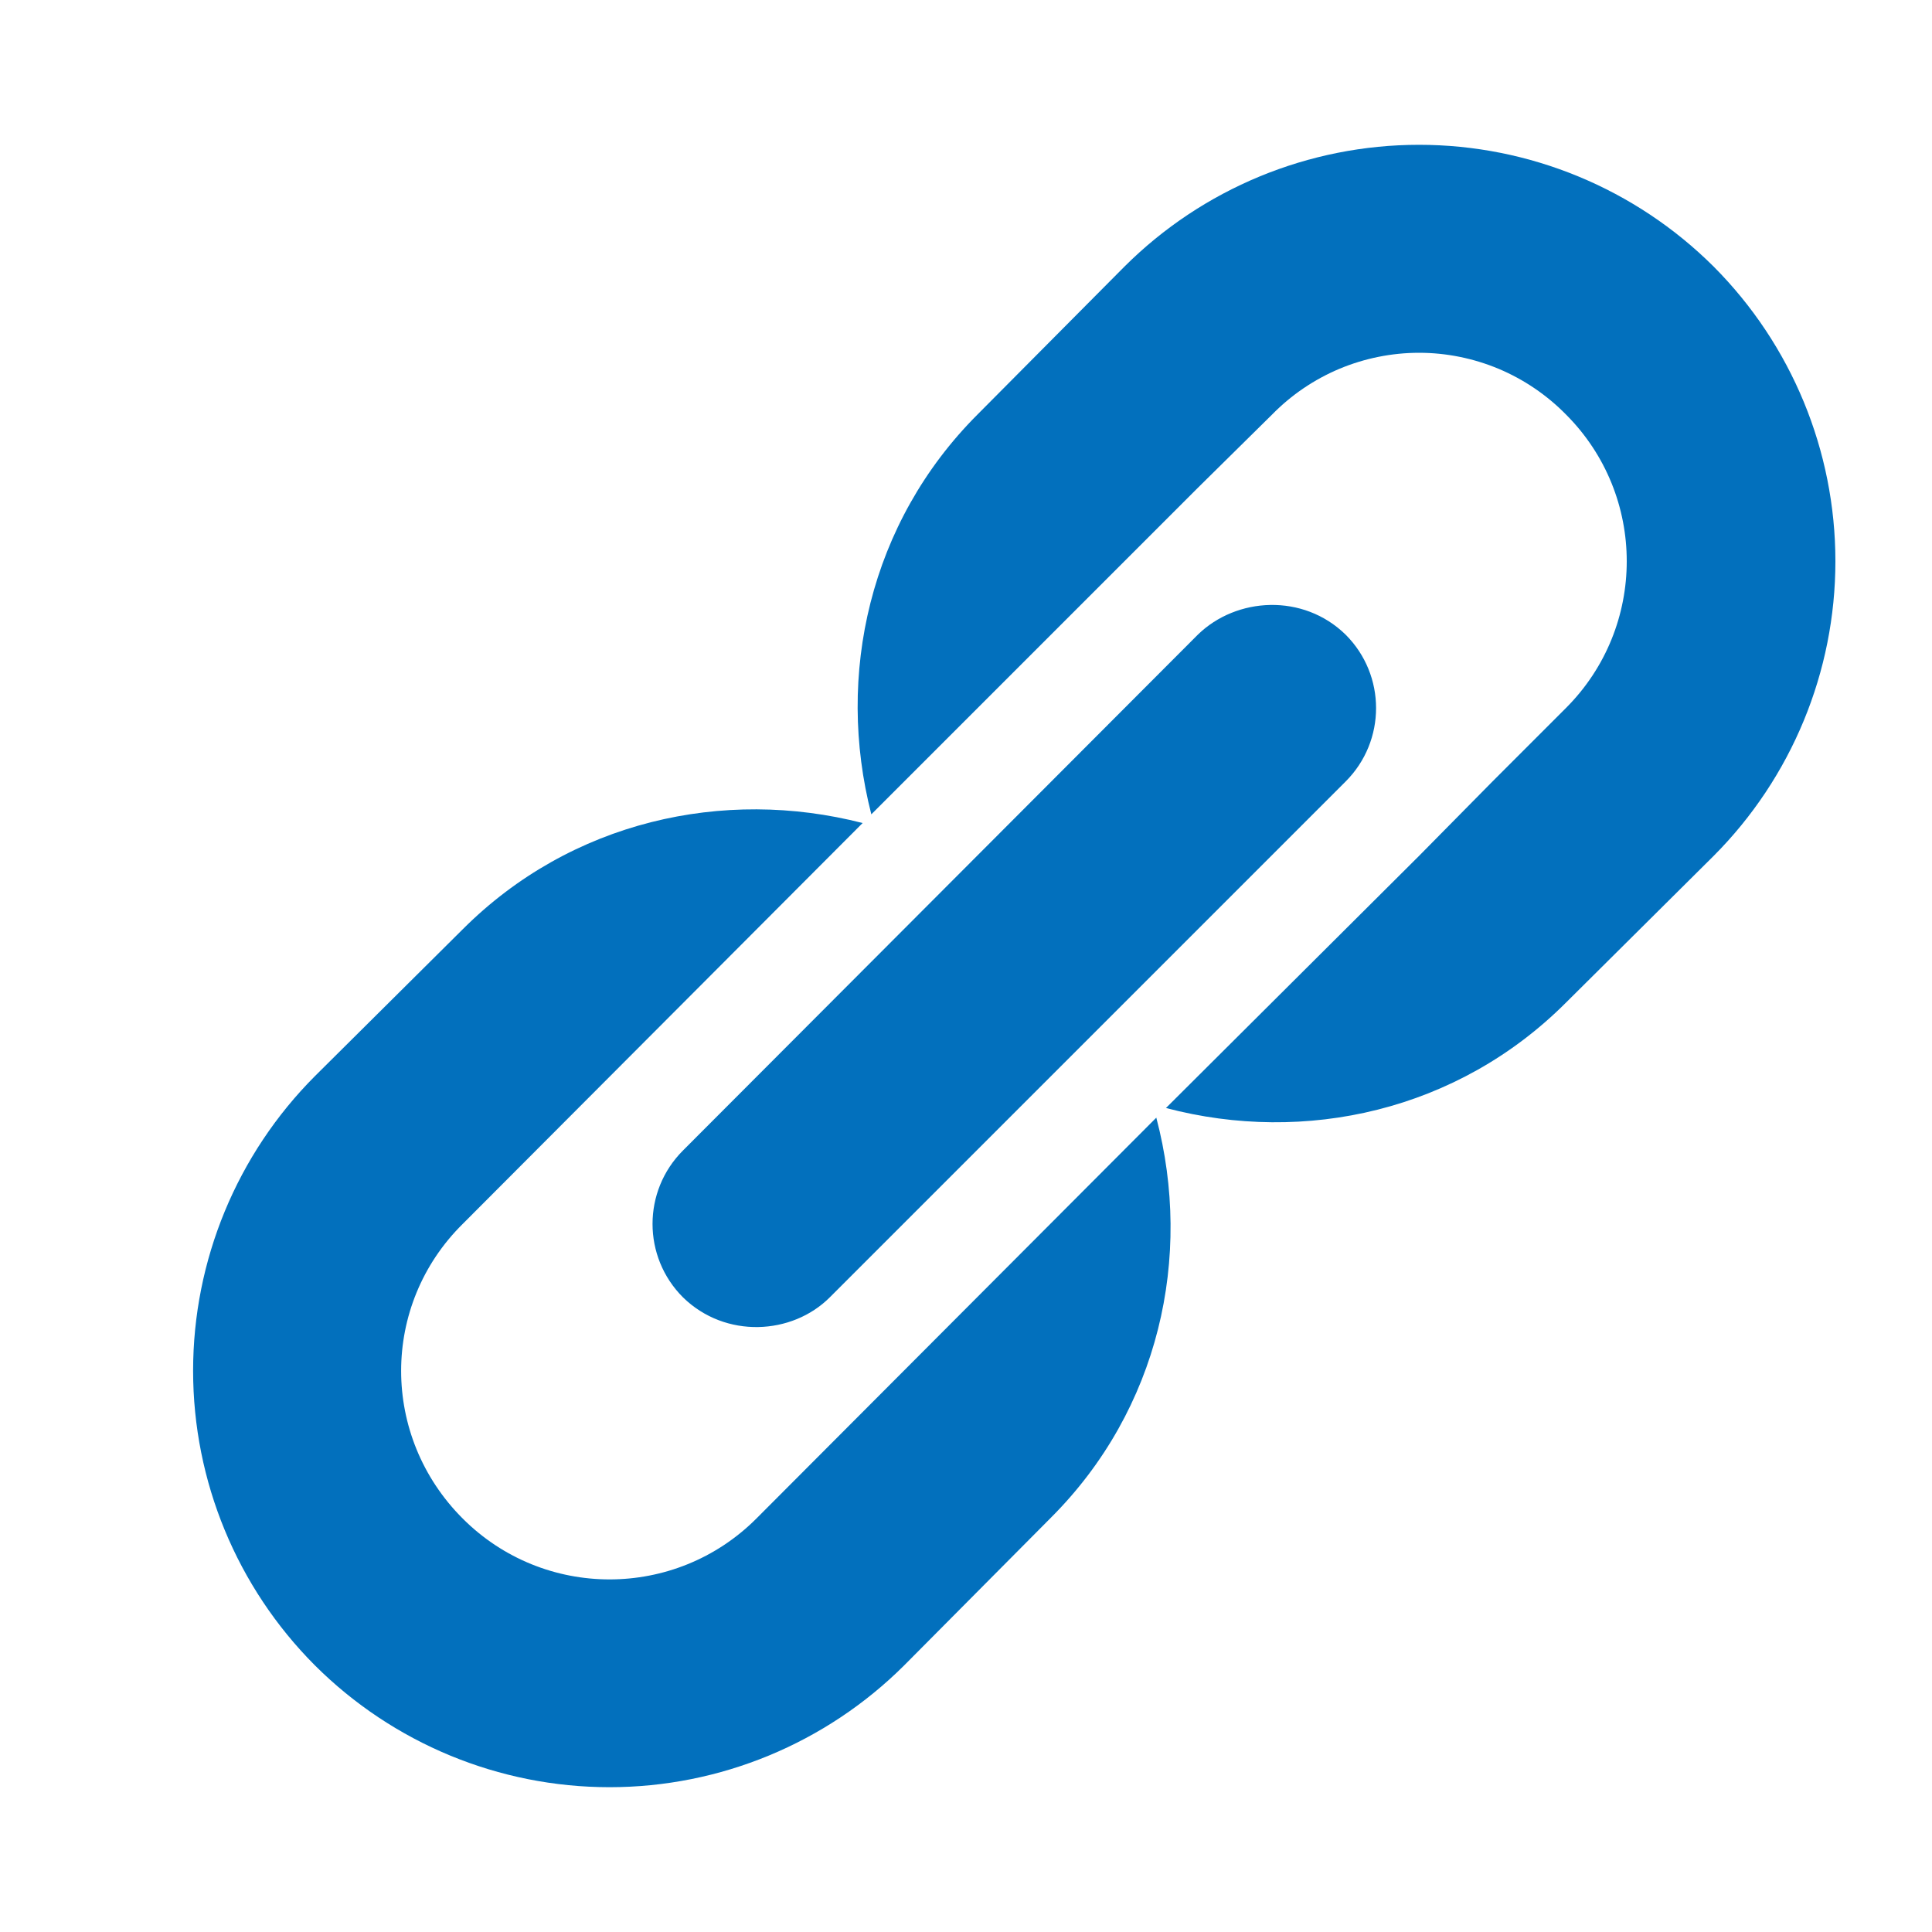 <svg width="20" height="20" viewBox="0 0 20 20" fill="none" xmlns="http://www.w3.org/2000/svg">
<g id="dashicons:admin-links">
<path id="Vector" d="M17.74 2.76C18.547 3.57 19 4.667 19 5.81C19 6.953 18.547 8.05 17.74 8.86L16.21 10.38C15.09 11.5 13.51 11.85 12.07 11.47L14.69 8.86L15.45 8.09L16.21 7.33C17.05 6.49 17.05 5.13 16.21 4.29C16.011 4.088 15.775 3.928 15.514 3.818C15.253 3.709 14.973 3.652 14.69 3.652C14.407 3.652 14.126 3.709 13.865 3.818C13.604 3.928 13.368 4.088 13.17 4.29L12.4 5.05L9.02 8.43C8.65 6.99 9 5.41 10.12 4.29L11.64 2.76C12.449 1.953 13.546 1.499 14.69 1.499C15.833 1.499 16.93 1.953 17.74 2.76ZM8.59 13.43L13.93 8.09C14.35 7.67 14.35 6.99 13.93 6.57C13.49 6.14 12.8 6.18 12.4 6.57L7.07 11.91C6.65 12.33 6.65 13.01 7.07 13.43C7.51 13.86 8.2 13.82 8.59 13.43ZM7.83 15.72L11.97 11.57C12.35 13.01 12 14.59 10.88 15.71L9.36 17.24C8.55 18.047 7.453 18.501 6.31 18.501C5.166 18.501 4.069 18.047 3.26 17.24C2.452 16.43 1.999 15.333 1.999 14.19C1.999 13.047 2.452 11.95 3.26 11.14L4.79 9.62C5.91 8.5 7.49 8.15 8.93 8.52L4.79 12.67C3.94 13.51 3.94 14.87 4.79 15.72C5.63 16.56 6.99 16.56 7.83 15.72Z" fill="#0270BD"/>
</g>
</svg>
